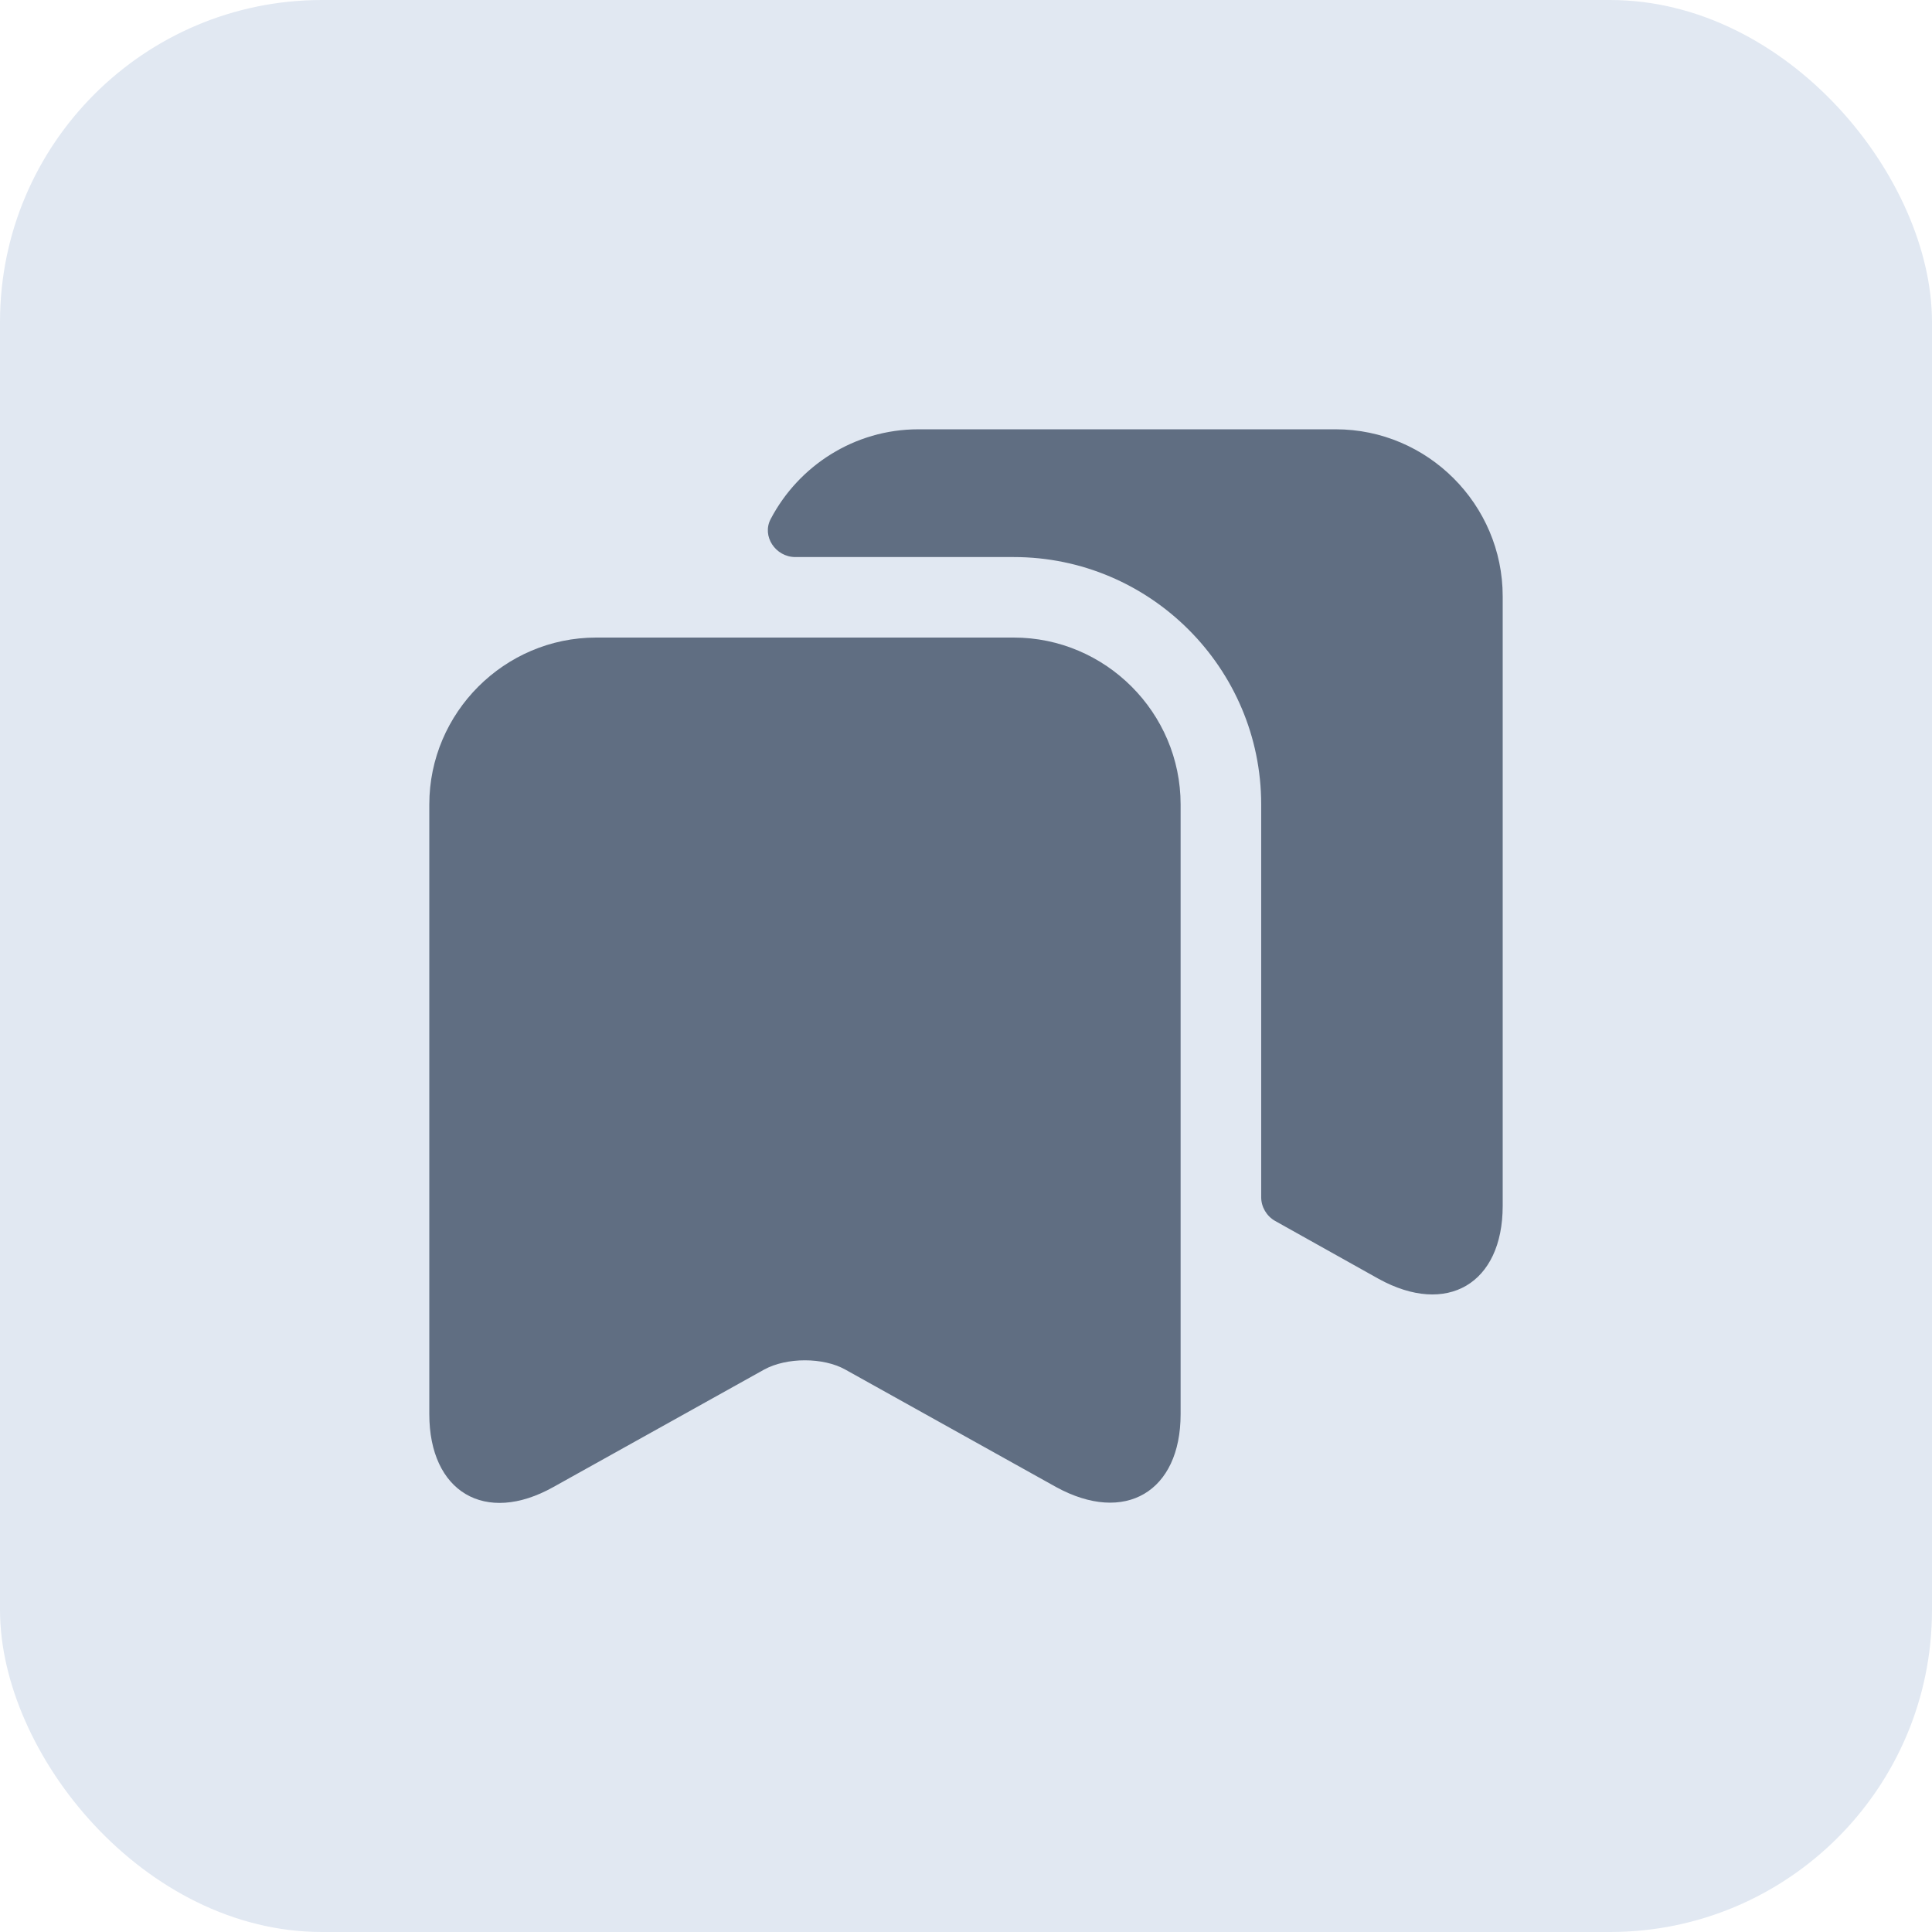 <svg xmlns="http://www.w3.org/2000/svg" width="24" height="24" viewBox="0 0 24 24" fill="none"><rect width="24" height="24" rx="4" fill="#E1E8F2"></rect><path d="M12.593 7.92H7.406C6.266 7.92 5.333 8.853 5.333 9.993V17.567C5.333 18.533 6.026 18.947 6.873 18.473L9.493 17.013C9.773 16.86 10.226 16.86 10.5 17.013L13.12 18.473C13.973 18.94 14.666 18.533 14.666 17.567V9.993C14.666 8.853 13.733 7.92 12.593 7.92Z" fill="#606E82"></path><path d="M18.667 7.407V14.98C18.667 15.947 17.974 16.353 17.127 15.887L15.84 15.167C15.734 15.107 15.667 14.993 15.667 14.873V9.993C15.667 8.3 14.287 6.92 12.594 6.92H9.88C9.634 6.92 9.46 6.66 9.574 6.447C9.92 5.787 10.614 5.333 11.407 5.333H16.594C17.734 5.333 18.667 6.267 18.667 7.407Z" fill="#606E82"></path></svg>